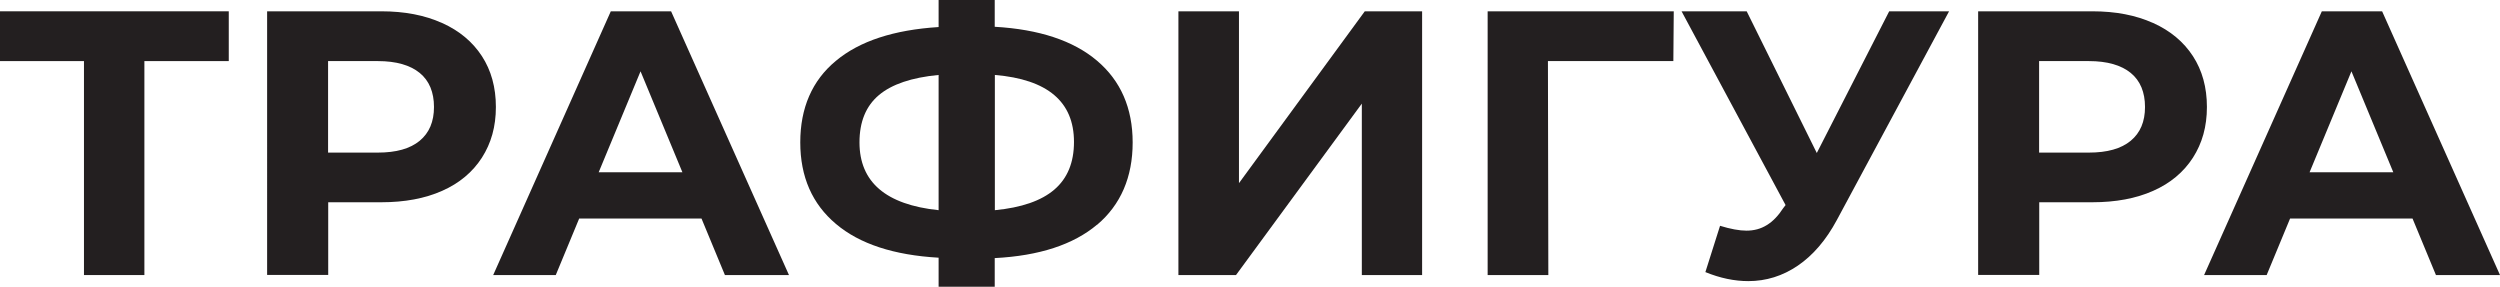 <?xml version="1.0" encoding="UTF-8"?>
<svg id="_Слой_2" data-name="Слой 2" xmlns="http://www.w3.org/2000/svg" viewBox="0 0 185.78 21.31">
  <defs>
    <style>
      .cls-1 {
        fill: #231f20;
      }
    </style>
  </defs>
  <g id="Layer_1" data-name="Layer 1">
    <g>
      <g>
        <path class="cls-1" d="M17,4.54h-6.27v15.9H6.24V4.54H0V.84H17v3.7Z"/>
        <path class="cls-1" d="M32.86,1.71c1.28,.58,2.26,1.4,2.95,2.46,.69,1.06,1.04,2.32,1.04,3.78s-.35,2.69-1.04,3.77c-.69,1.07-1.68,1.9-2.95,2.46-1.28,.57-2.79,.85-4.52,.85h-3.95v5.4h-4.54V.84h8.48c1.74,0,3.24,.29,4.52,.87Zm-1.67,8.75c.71-.59,1.06-1.42,1.06-2.51s-.35-1.95-1.06-2.53-1.75-.88-3.11-.88h-3.7v6.8h3.7c1.36,0,2.4-.29,3.11-.88Z"/>
      </g>
      <path class="cls-1" d="M52.14,16.24h-9.1l-1.74,4.2h-4.65L45.39,.84h4.48l8.76,19.6h-4.76l-1.74-4.2Zm-1.43-3.44l-3.11-7.5-3.11,7.5h6.22Z"/>
      <g>
        <path class="cls-1" d="M81.52,16.7c-1.76,1.48-4.3,2.31-7.6,2.48v2.13h-4.17v-2.16c-3.32-.19-5.87-1.02-7.63-2.51-1.76-1.48-2.65-3.5-2.65-6.06s.88-4.6,2.65-6.06c1.76-1.47,4.31-2.3,7.63-2.51V0h4.17V1.99c3.3,.19,5.84,1.03,7.6,2.52,1.76,1.49,2.65,3.52,2.65,6.08s-.88,4.63-2.65,6.12Zm-11.77-1.08V5.57c-2,.19-3.48,.69-4.44,1.5-.96,.81-1.44,1.98-1.44,3.51,0,2.95,1.96,4.63,5.88,5.04Zm8.6-1.53c.97-.83,1.46-2.01,1.46-3.54,0-2.99-1.96-4.65-5.88-4.98V15.62c1.98-.19,3.45-.7,4.42-1.53Z"/>
        <path class="cls-1" d="M87.56,.84h4.51V13.61L101.42,.84h4.26V20.44h-4.48V7.7l-9.35,12.74h-4.28V.84Z"/>
        <path class="cls-1" d="M124.35,4.54h-9.32l.03,15.9h-4.51V.84h13.83l-.03,3.7Z"/>
        <path class="cls-1" d="M144.84,.84l-8.34,15.51c-.8,1.49-1.77,2.62-2.9,3.39-1.13,.77-2.36,1.15-3.68,1.15-1.03,0-2.09-.22-3.19-.67l1.09-3.44c.78,.24,1.44,.36,1.96,.36,.56,0,1.06-.13,1.51-.41,.45-.27,.86-.7,1.23-1.27l.17-.22L124.96,.84h4.84l5.21,10.53,5.38-10.53h4.45Z"/>
      </g>
      <path class="cls-1" d="M160.01,1.71c1.28,.58,2.26,1.4,2.95,2.46,.69,1.06,1.04,2.32,1.04,3.78s-.35,2.69-1.04,3.77c-.69,1.07-1.68,1.9-2.95,2.46-1.28,.57-2.79,.85-4.52,.85h-3.95v5.4h-4.54V.84h8.48c1.74,0,3.24,.29,4.52,.87Zm-1.67,8.75c.71-.59,1.06-1.42,1.06-2.51s-.35-1.95-1.06-2.53-1.75-.88-3.11-.88h-3.7v6.8h3.7c1.36,0,2.4-.29,3.11-.88Z"/>
      <path class="cls-1" d="M179.28,16.24h-9.1l-1.74,4.2h-4.65L172.54,.84h4.48l8.76,19.6h-4.76l-1.74-4.2Zm-1.43-3.44l-3.11-7.5-3.11,7.5h6.22Z"/>
    </g>
  </g>
</svg>